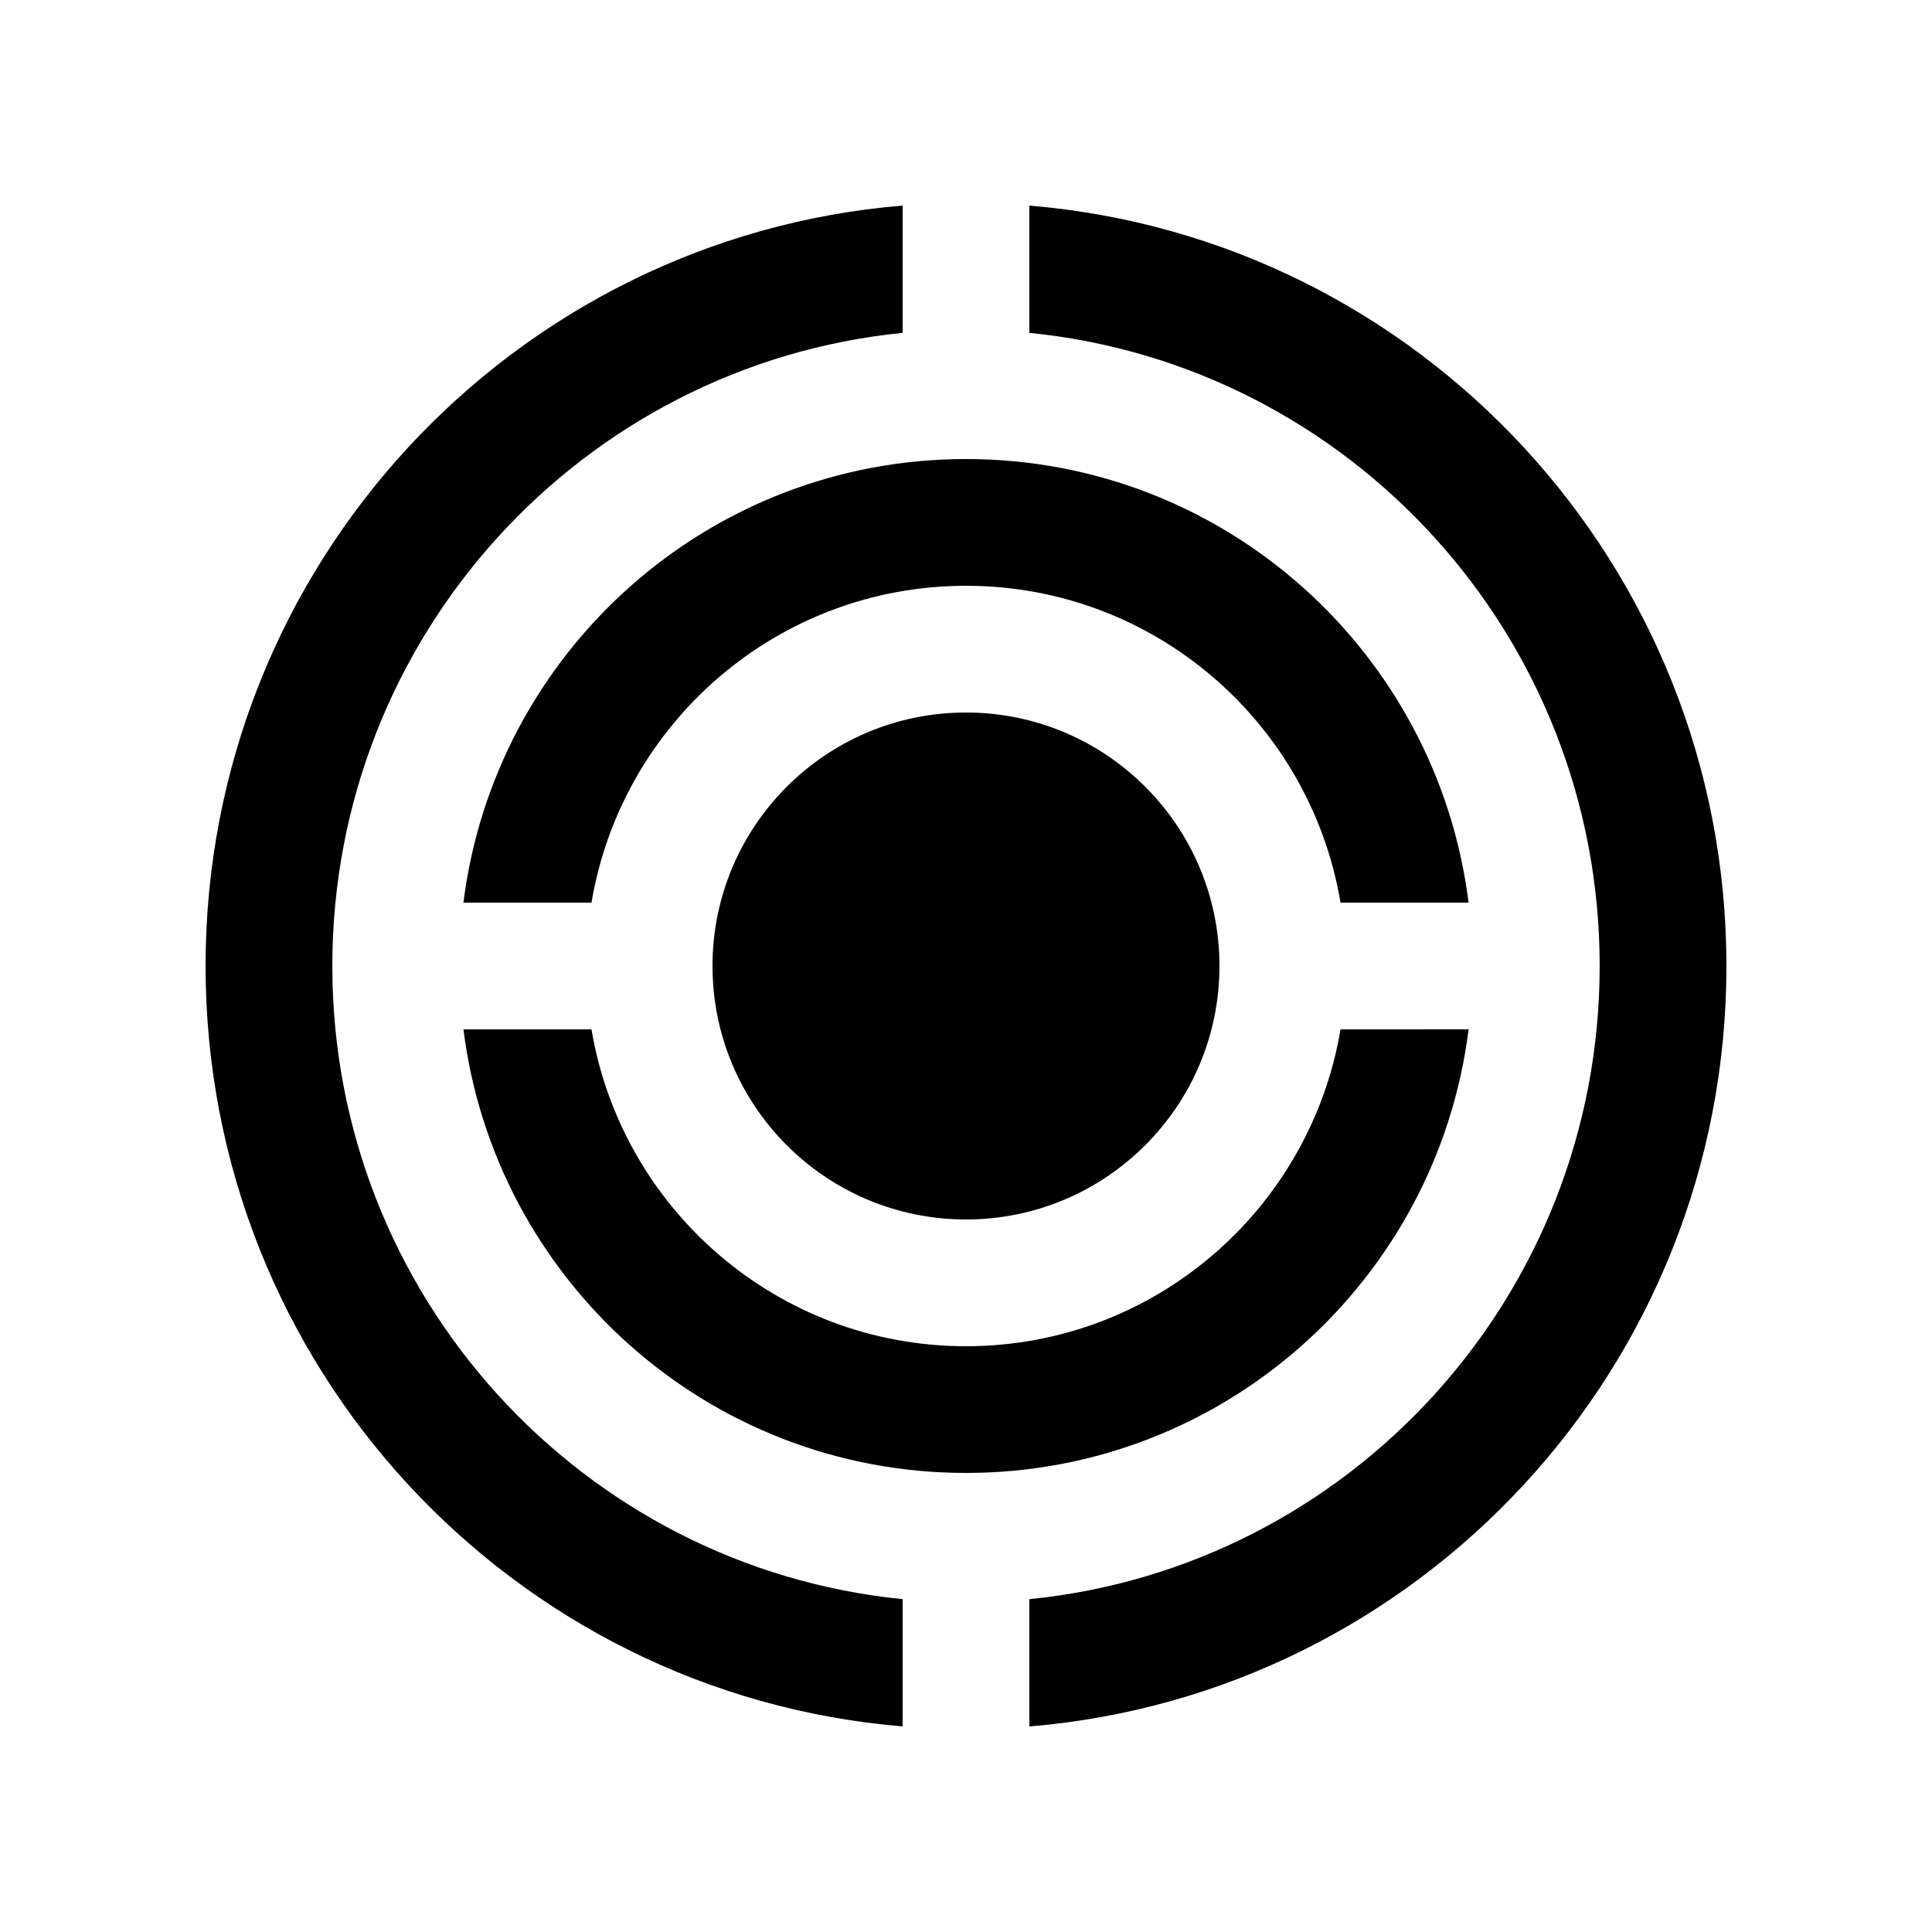 <?xml version="1.0" encoding="UTF-8"?>
<!-- Uploaded to: SVG Repo, www.svgrepo.com, Generator: SVG Repo Mixer Tools -->
<svg fill="#000000" width="800px" height="800px" version="1.1" viewBox="144 144 512 512" xmlns="http://www.w3.org/2000/svg">
 <g>
  <path d="m383.21 567.79c-84.855-8.465-151.14-80.344-151.14-167.79 0-87.461 66.285-159.32 151.14-167.79v-33.734c-103.42 8.574-184.73 95.461-184.73 201.52s81.316 192.95 184.73 201.52z"/>
  <path d="m416.79 198.48v33.734c84.891 8.445 151.14 80.324 151.14 167.79 0 87.441-66.25 159.32-151.14 167.79v33.734c103.44-8.574 184.73-95.465 184.73-201.52 0-106.06-81.297-192.95-184.73-201.52z"/>
  <path d="m499.25 416.79c-8 47.625-49.328 83.973-99.25 83.973s-91.25-36.344-99.25-83.969h-33.93c8.273 66.254 64.691 117.55 133.18 117.55 68.523 0 124.92-51.305 133.19-117.56z"/>
  <path d="m300.75 383.21c8.004-47.645 49.328-83.969 99.254-83.969 49.922 0 91.25 36.324 99.25 83.969h33.93c-8.262-66.258-64.656-117.56-133.18-117.56-68.488 0-124.91 51.305-133.19 117.56z"/>
  <path d="m467.17 400c0 37.098-30.074 67.172-67.172 67.172-37.102 0-67.176-30.074-67.176-67.172 0-37.102 30.074-67.176 67.176-67.176 37.098 0 67.172 30.074 67.172 67.176"/>
 </g>
</svg>